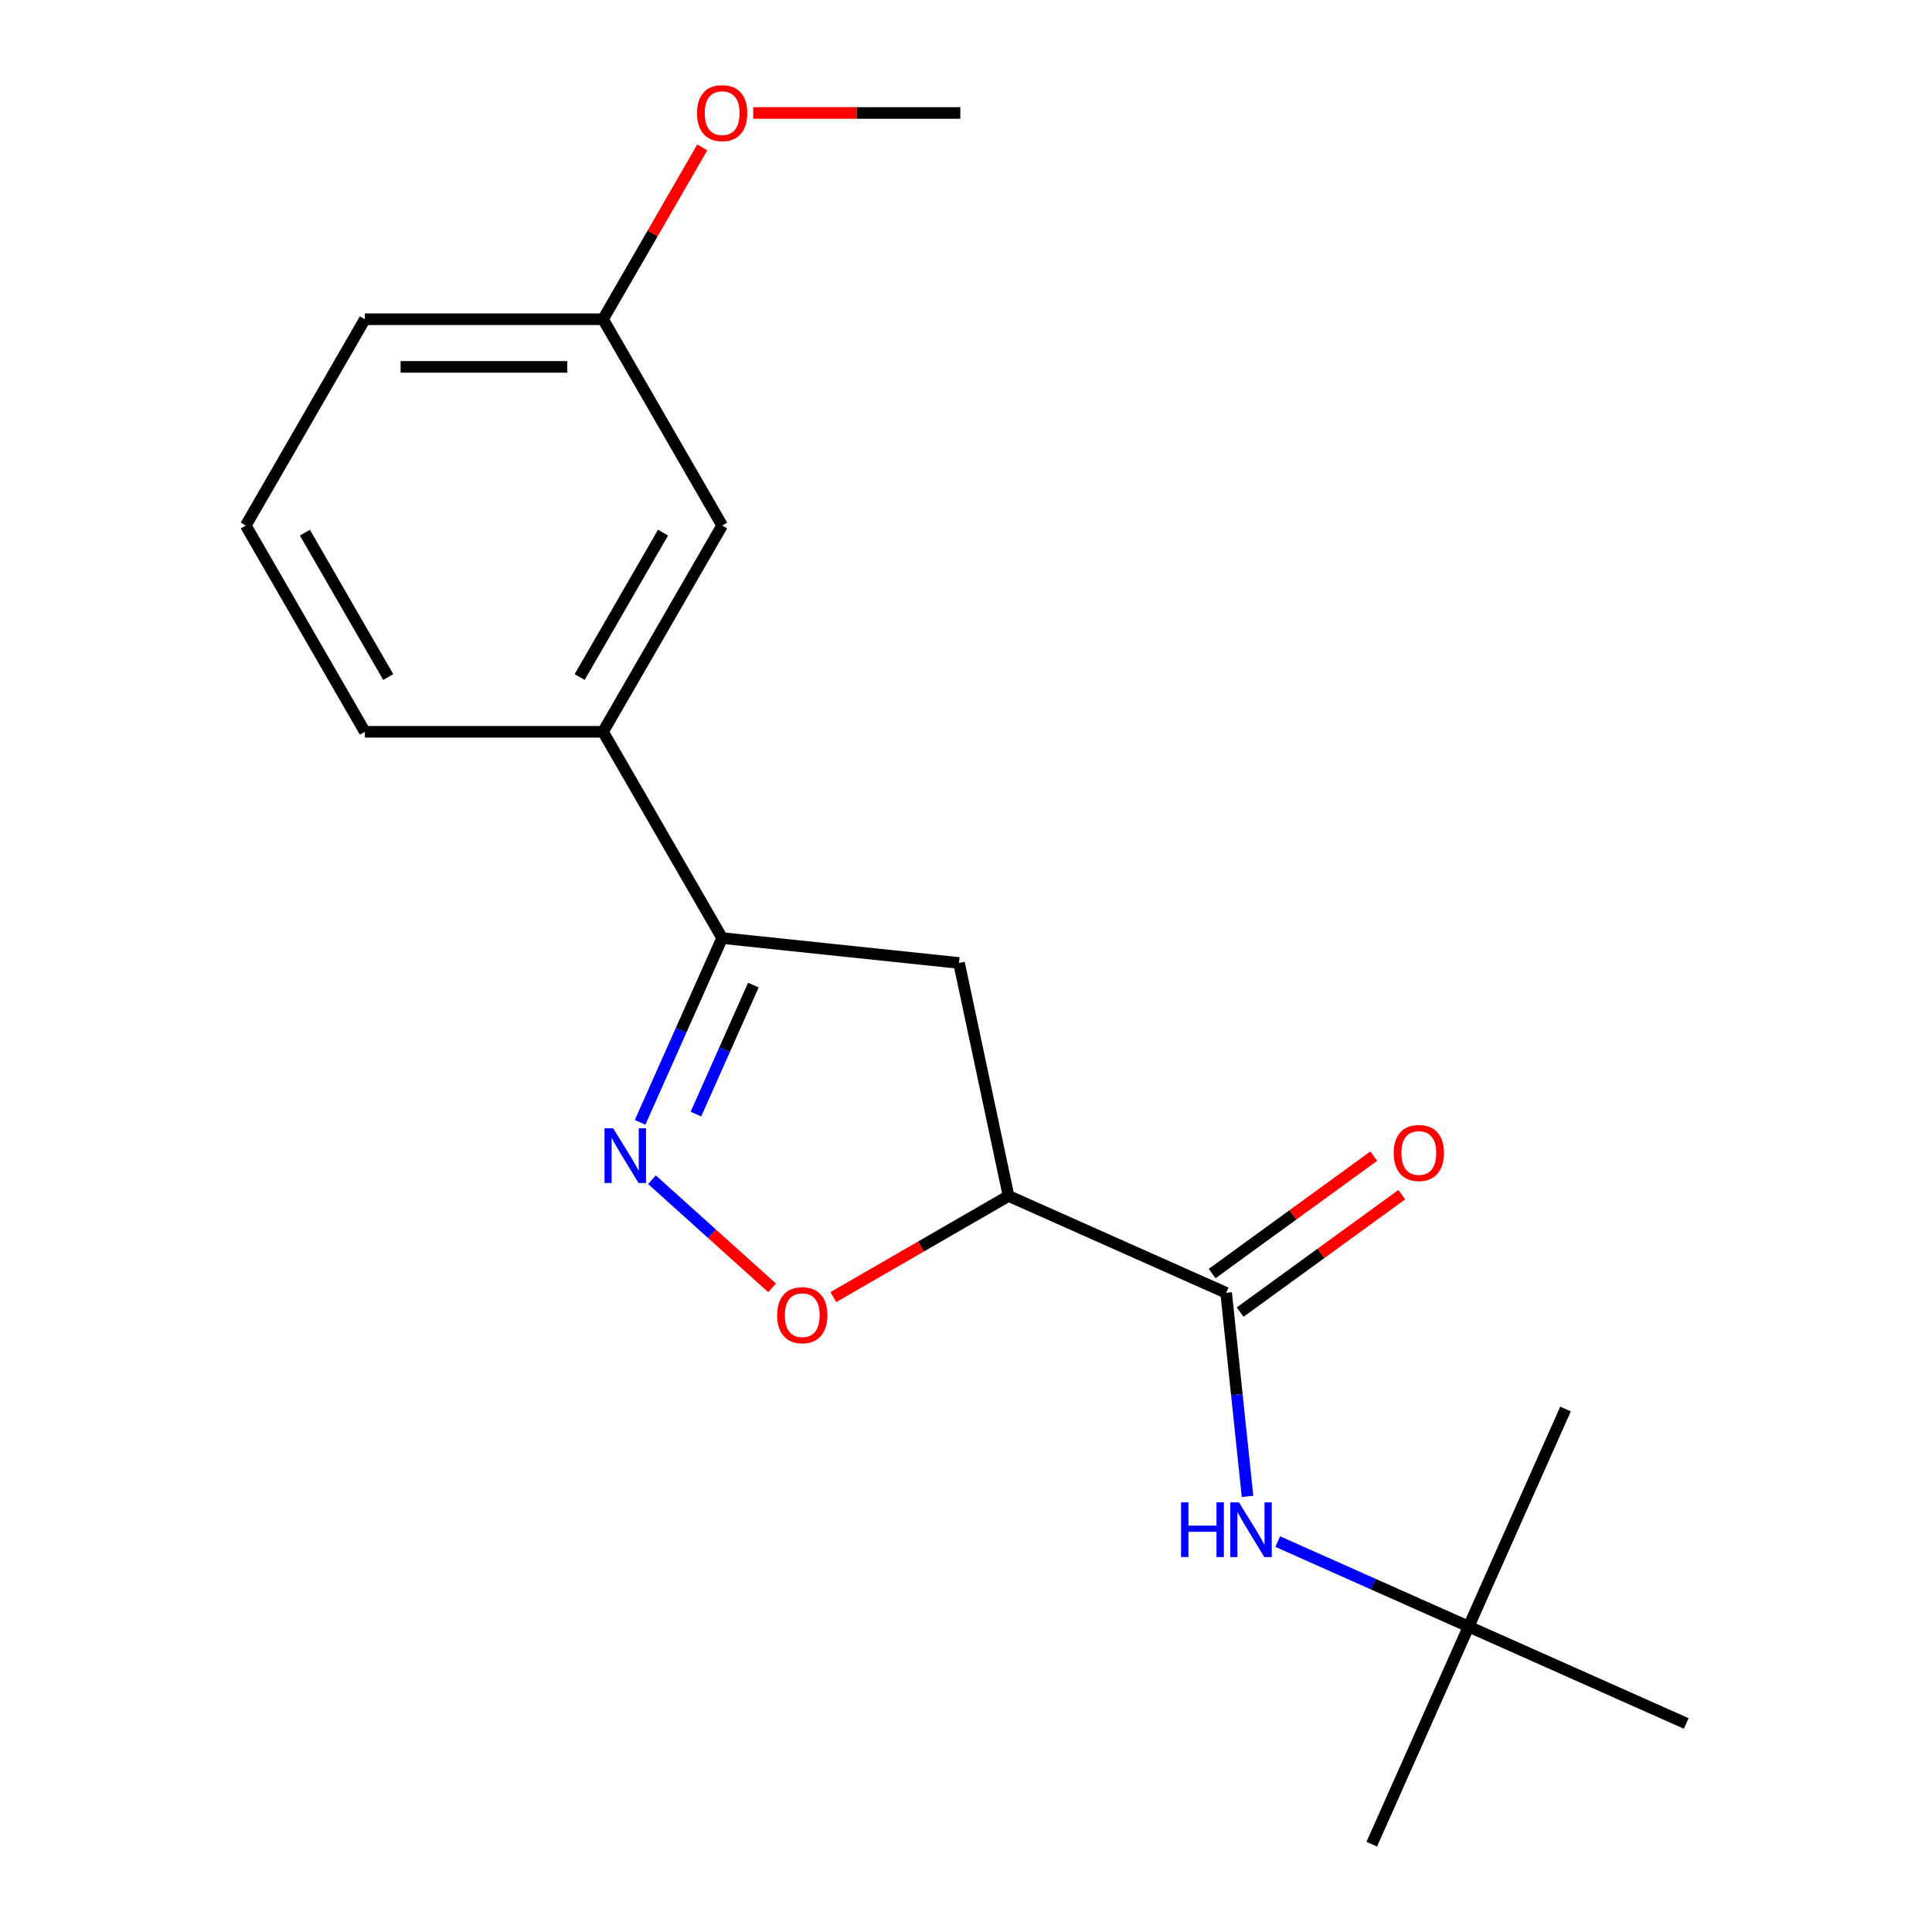<?xml version='1.0' encoding='iso-8859-1'?>
<svg version='1.1' baseProfile='full'
              xmlns='http://www.w3.org/2000/svg'
                      xmlns:rdkit='http://www.rdkit.org/xml'
                      xmlns:xlink='http://www.w3.org/1999/xlink'
                  xml:space='preserve'
width='1000px' height='1000px' viewBox='0 0 1000 1000'>
<!-- END OF HEADER -->
<rect style='opacity:1.0;fill:#FFFFFF;stroke:none' width='1000' height='1000' x='0' y='0'> </rect>
<path class='bond-2' d='M 337.458,610.614 L 368.548,638.608' style='fill:none;fill-rule:evenodd;stroke:#0000FF;stroke-width:6px;stroke-linecap:butt;stroke-linejoin:miter;stroke-opacity:1' />
<path class='bond-2' d='M 368.548,638.608 L 399.638,666.601' style='fill:none;fill-rule:evenodd;stroke:#FF0000;stroke-width:6px;stroke-linecap:butt;stroke-linejoin:miter;stroke-opacity:1' />
<path class='bond-3' d='M 331.313,580.927 L 352.547,533.234' style='fill:none;fill-rule:evenodd;stroke:#0000FF;stroke-width:6px;stroke-linecap:butt;stroke-linejoin:miter;stroke-opacity:1' />
<path class='bond-3' d='M 352.547,533.234 L 373.781,485.542' style='fill:none;fill-rule:evenodd;stroke:#000000;stroke-width:6px;stroke-linecap:butt;stroke-linejoin:miter;stroke-opacity:1' />
<path class='bond-3' d='M 360.208,576.648 L 375.072,543.263' style='fill:none;fill-rule:evenodd;stroke:#0000FF;stroke-width:6px;stroke-linecap:butt;stroke-linejoin:miter;stroke-opacity:1' />
<path class='bond-3' d='M 375.072,543.263 L 389.936,509.879' style='fill:none;fill-rule:evenodd;stroke:#000000;stroke-width:6px;stroke-linecap:butt;stroke-linejoin:miter;stroke-opacity:1' />
<path class='bond-0' d='M 522.023,619.02 L 476.68,645.199' style='fill:none;fill-rule:evenodd;stroke:#000000;stroke-width:6px;stroke-linecap:butt;stroke-linejoin:miter;stroke-opacity:1' />
<path class='bond-0' d='M 476.68,645.199 L 431.337,671.378' style='fill:none;fill-rule:evenodd;stroke:#FF0000;stroke-width:6px;stroke-linecap:butt;stroke-linejoin:miter;stroke-opacity:1' />
<path class='bond-1' d='M 522.023,619.02 L 634.65,669.165' style='fill:none;fill-rule:evenodd;stroke:#000000;stroke-width:6px;stroke-linecap:butt;stroke-linejoin:miter;stroke-opacity:1' />
<path class='bond-19' d='M 522.023,619.02 L 496.391,498.429' style='fill:none;fill-rule:evenodd;stroke:#000000;stroke-width:6px;stroke-linecap:butt;stroke-linejoin:miter;stroke-opacity:1' />
<path class='bond-5' d='M 634.65,669.165 L 640.187,721.848' style='fill:none;fill-rule:evenodd;stroke:#000000;stroke-width:6px;stroke-linecap:butt;stroke-linejoin:miter;stroke-opacity:1' />
<path class='bond-5' d='M 640.187,721.848 L 645.724,774.532' style='fill:none;fill-rule:evenodd;stroke:#0000FF;stroke-width:6px;stroke-linecap:butt;stroke-linejoin:miter;stroke-opacity:1' />
<path class='bond-7' d='M 641.896,679.139 L 683.725,648.748' style='fill:none;fill-rule:evenodd;stroke:#000000;stroke-width:6px;stroke-linecap:butt;stroke-linejoin:miter;stroke-opacity:1' />
<path class='bond-7' d='M 683.725,648.748 L 725.554,618.358' style='fill:none;fill-rule:evenodd;stroke:#FF0000;stroke-width:6px;stroke-linecap:butt;stroke-linejoin:miter;stroke-opacity:1' />
<path class='bond-7' d='M 627.403,659.191 L 669.232,628.8' style='fill:none;fill-rule:evenodd;stroke:#000000;stroke-width:6px;stroke-linecap:butt;stroke-linejoin:miter;stroke-opacity:1' />
<path class='bond-7' d='M 669.232,628.8 L 711.061,598.41' style='fill:none;fill-rule:evenodd;stroke:#FF0000;stroke-width:6px;stroke-linecap:butt;stroke-linejoin:miter;stroke-opacity:1' />
<path class='bond-4' d='M 373.781,485.542 L 496.391,498.429' style='fill:none;fill-rule:evenodd;stroke:#000000;stroke-width:6px;stroke-linecap:butt;stroke-linejoin:miter;stroke-opacity:1' />
<path class='bond-6' d='M 373.781,485.542 L 312.138,378.774' style='fill:none;fill-rule:evenodd;stroke:#000000;stroke-width:6px;stroke-linecap:butt;stroke-linejoin:miter;stroke-opacity:1' />
<path class='bond-9' d='M 661.358,797.928 L 710.761,819.924' style='fill:none;fill-rule:evenodd;stroke:#0000FF;stroke-width:6px;stroke-linecap:butt;stroke-linejoin:miter;stroke-opacity:1' />
<path class='bond-9' d='M 710.761,819.924 L 760.163,841.919' style='fill:none;fill-rule:evenodd;stroke:#000000;stroke-width:6px;stroke-linecap:butt;stroke-linejoin:miter;stroke-opacity:1' />
<path class='bond-8' d='M 312.138,378.774 L 373.781,272.006' style='fill:none;fill-rule:evenodd;stroke:#000000;stroke-width:6px;stroke-linecap:butt;stroke-linejoin:miter;stroke-opacity:1' />
<path class='bond-8' d='M 300.031,350.43 L 343.181,275.693' style='fill:none;fill-rule:evenodd;stroke:#000000;stroke-width:6px;stroke-linecap:butt;stroke-linejoin:miter;stroke-opacity:1' />
<path class='bond-12' d='M 312.138,378.774 L 188.853,378.774' style='fill:none;fill-rule:evenodd;stroke:#000000;stroke-width:6px;stroke-linecap:butt;stroke-linejoin:miter;stroke-opacity:1' />
<path class='bond-10' d='M 373.781,272.006 L 312.138,165.238' style='fill:none;fill-rule:evenodd;stroke:#000000;stroke-width:6px;stroke-linecap:butt;stroke-linejoin:miter;stroke-opacity:1' />
<path class='bond-14' d='M 760.163,841.919 L 710.018,954.545' style='fill:none;fill-rule:evenodd;stroke:#000000;stroke-width:6px;stroke-linecap:butt;stroke-linejoin:miter;stroke-opacity:1' />
<path class='bond-15' d='M 760.163,841.919 L 810.307,729.292' style='fill:none;fill-rule:evenodd;stroke:#000000;stroke-width:6px;stroke-linecap:butt;stroke-linejoin:miter;stroke-opacity:1' />
<path class='bond-16' d='M 760.163,841.919 L 872.789,892.063' style='fill:none;fill-rule:evenodd;stroke:#000000;stroke-width:6px;stroke-linecap:butt;stroke-linejoin:miter;stroke-opacity:1' />
<path class='bond-11' d='M 312.138,165.238 L 337.809,120.775' style='fill:none;fill-rule:evenodd;stroke:#000000;stroke-width:6px;stroke-linecap:butt;stroke-linejoin:miter;stroke-opacity:1' />
<path class='bond-11' d='M 337.809,120.775 L 363.48,76.312' style='fill:none;fill-rule:evenodd;stroke:#FF0000;stroke-width:6px;stroke-linecap:butt;stroke-linejoin:miter;stroke-opacity:1' />
<path class='bond-20' d='M 312.138,165.238 L 188.853,165.238' style='fill:none;fill-rule:evenodd;stroke:#000000;stroke-width:6px;stroke-linecap:butt;stroke-linejoin:miter;stroke-opacity:1' />
<path class='bond-20' d='M 293.645,189.895 L 207.346,189.895' style='fill:none;fill-rule:evenodd;stroke:#000000;stroke-width:6px;stroke-linecap:butt;stroke-linejoin:miter;stroke-opacity:1' />
<path class='bond-18' d='M 389.863,58.47 L 443.464,58.47' style='fill:none;fill-rule:evenodd;stroke:#FF0000;stroke-width:6px;stroke-linecap:butt;stroke-linejoin:miter;stroke-opacity:1' />
<path class='bond-18' d='M 443.464,58.47 L 497.066,58.47' style='fill:none;fill-rule:evenodd;stroke:#000000;stroke-width:6px;stroke-linecap:butt;stroke-linejoin:miter;stroke-opacity:1' />
<path class='bond-13' d='M 188.853,378.774 L 127.211,272.006' style='fill:none;fill-rule:evenodd;stroke:#000000;stroke-width:6px;stroke-linecap:butt;stroke-linejoin:miter;stroke-opacity:1' />
<path class='bond-13' d='M 200.96,350.43 L 157.811,275.693' style='fill:none;fill-rule:evenodd;stroke:#000000;stroke-width:6px;stroke-linecap:butt;stroke-linejoin:miter;stroke-opacity:1' />
<path class='bond-17' d='M 127.211,272.006 L 188.853,165.238' style='fill:none;fill-rule:evenodd;stroke:#000000;stroke-width:6px;stroke-linecap:butt;stroke-linejoin:miter;stroke-opacity:1' />
<path  class='atom-0' d='M 317.376 584.009
L 326.656 599.009
Q 327.576 600.489, 329.056 603.169
Q 330.536 605.849, 330.616 606.009
L 330.616 584.009
L 334.376 584.009
L 334.376 612.329
L 330.496 612.329
L 320.536 595.929
Q 319.376 594.009, 318.136 591.809
Q 316.936 589.609, 316.576 588.929
L 316.576 612.329
L 312.896 612.329
L 312.896 584.009
L 317.376 584.009
' fill='#0000FF'/>
<path  class='atom-3' d='M 402.255 680.743
Q 402.255 673.943, 405.615 670.143
Q 408.975 666.343, 415.255 666.343
Q 421.535 666.343, 424.895 670.143
Q 428.255 673.943, 428.255 680.743
Q 428.255 687.623, 424.855 691.543
Q 421.455 695.423, 415.255 695.423
Q 409.015 695.423, 405.615 691.543
Q 402.255 687.663, 402.255 680.743
M 415.255 692.223
Q 419.575 692.223, 421.895 689.343
Q 424.255 686.423, 424.255 680.743
Q 424.255 675.183, 421.895 672.383
Q 419.575 669.543, 415.255 669.543
Q 410.935 669.543, 408.575 672.343
Q 406.255 675.143, 406.255 680.743
Q 406.255 686.463, 408.575 689.343
Q 410.935 692.223, 415.255 692.223
' fill='#FF0000'/>
<path  class='atom-6' d='M 611.316 777.614
L 615.156 777.614
L 615.156 789.654
L 629.636 789.654
L 629.636 777.614
L 633.476 777.614
L 633.476 805.934
L 629.636 805.934
L 629.636 792.854
L 615.156 792.854
L 615.156 805.934
L 611.316 805.934
L 611.316 777.614
' fill='#0000FF'/>
<path  class='atom-6' d='M 641.276 777.614
L 650.556 792.614
Q 651.476 794.094, 652.956 796.774
Q 654.436 799.454, 654.516 799.614
L 654.516 777.614
L 658.276 777.614
L 658.276 805.934
L 654.396 805.934
L 644.436 789.534
Q 643.276 787.614, 642.036 785.414
Q 640.836 783.214, 640.476 782.534
L 640.476 805.934
L 636.796 805.934
L 636.796 777.614
L 641.276 777.614
' fill='#0000FF'/>
<path  class='atom-8' d='M 721.389 596.779
Q 721.389 589.979, 724.749 586.179
Q 728.109 582.379, 734.389 582.379
Q 740.669 582.379, 744.029 586.179
Q 747.389 589.979, 747.389 596.779
Q 747.389 603.659, 743.989 607.579
Q 740.589 611.459, 734.389 611.459
Q 728.149 611.459, 724.749 607.579
Q 721.389 603.699, 721.389 596.779
M 734.389 608.259
Q 738.709 608.259, 741.029 605.379
Q 743.389 602.459, 743.389 596.779
Q 743.389 591.219, 741.029 588.419
Q 738.709 585.579, 734.389 585.579
Q 730.069 585.579, 727.709 588.379
Q 725.389 591.179, 725.389 596.779
Q 725.389 602.499, 727.709 605.379
Q 730.069 608.259, 734.389 608.259
' fill='#FF0000'/>
<path  class='atom-12' d='M 360.781 58.55
Q 360.781 51.75, 364.141 47.95
Q 367.501 44.15, 373.781 44.15
Q 380.061 44.15, 383.421 47.95
Q 386.781 51.75, 386.781 58.55
Q 386.781 65.43, 383.381 69.35
Q 379.981 73.23, 373.781 73.23
Q 367.541 73.23, 364.141 69.35
Q 360.781 65.47, 360.781 58.55
M 373.781 70.03
Q 378.101 70.03, 380.421 67.15
Q 382.781 64.23, 382.781 58.55
Q 382.781 52.99, 380.421 50.19
Q 378.101 47.35, 373.781 47.35
Q 369.461 47.35, 367.101 50.15
Q 364.781 52.95, 364.781 58.55
Q 364.781 64.27, 367.101 67.15
Q 369.461 70.03, 373.781 70.03
' fill='#FF0000'/>
</svg>
